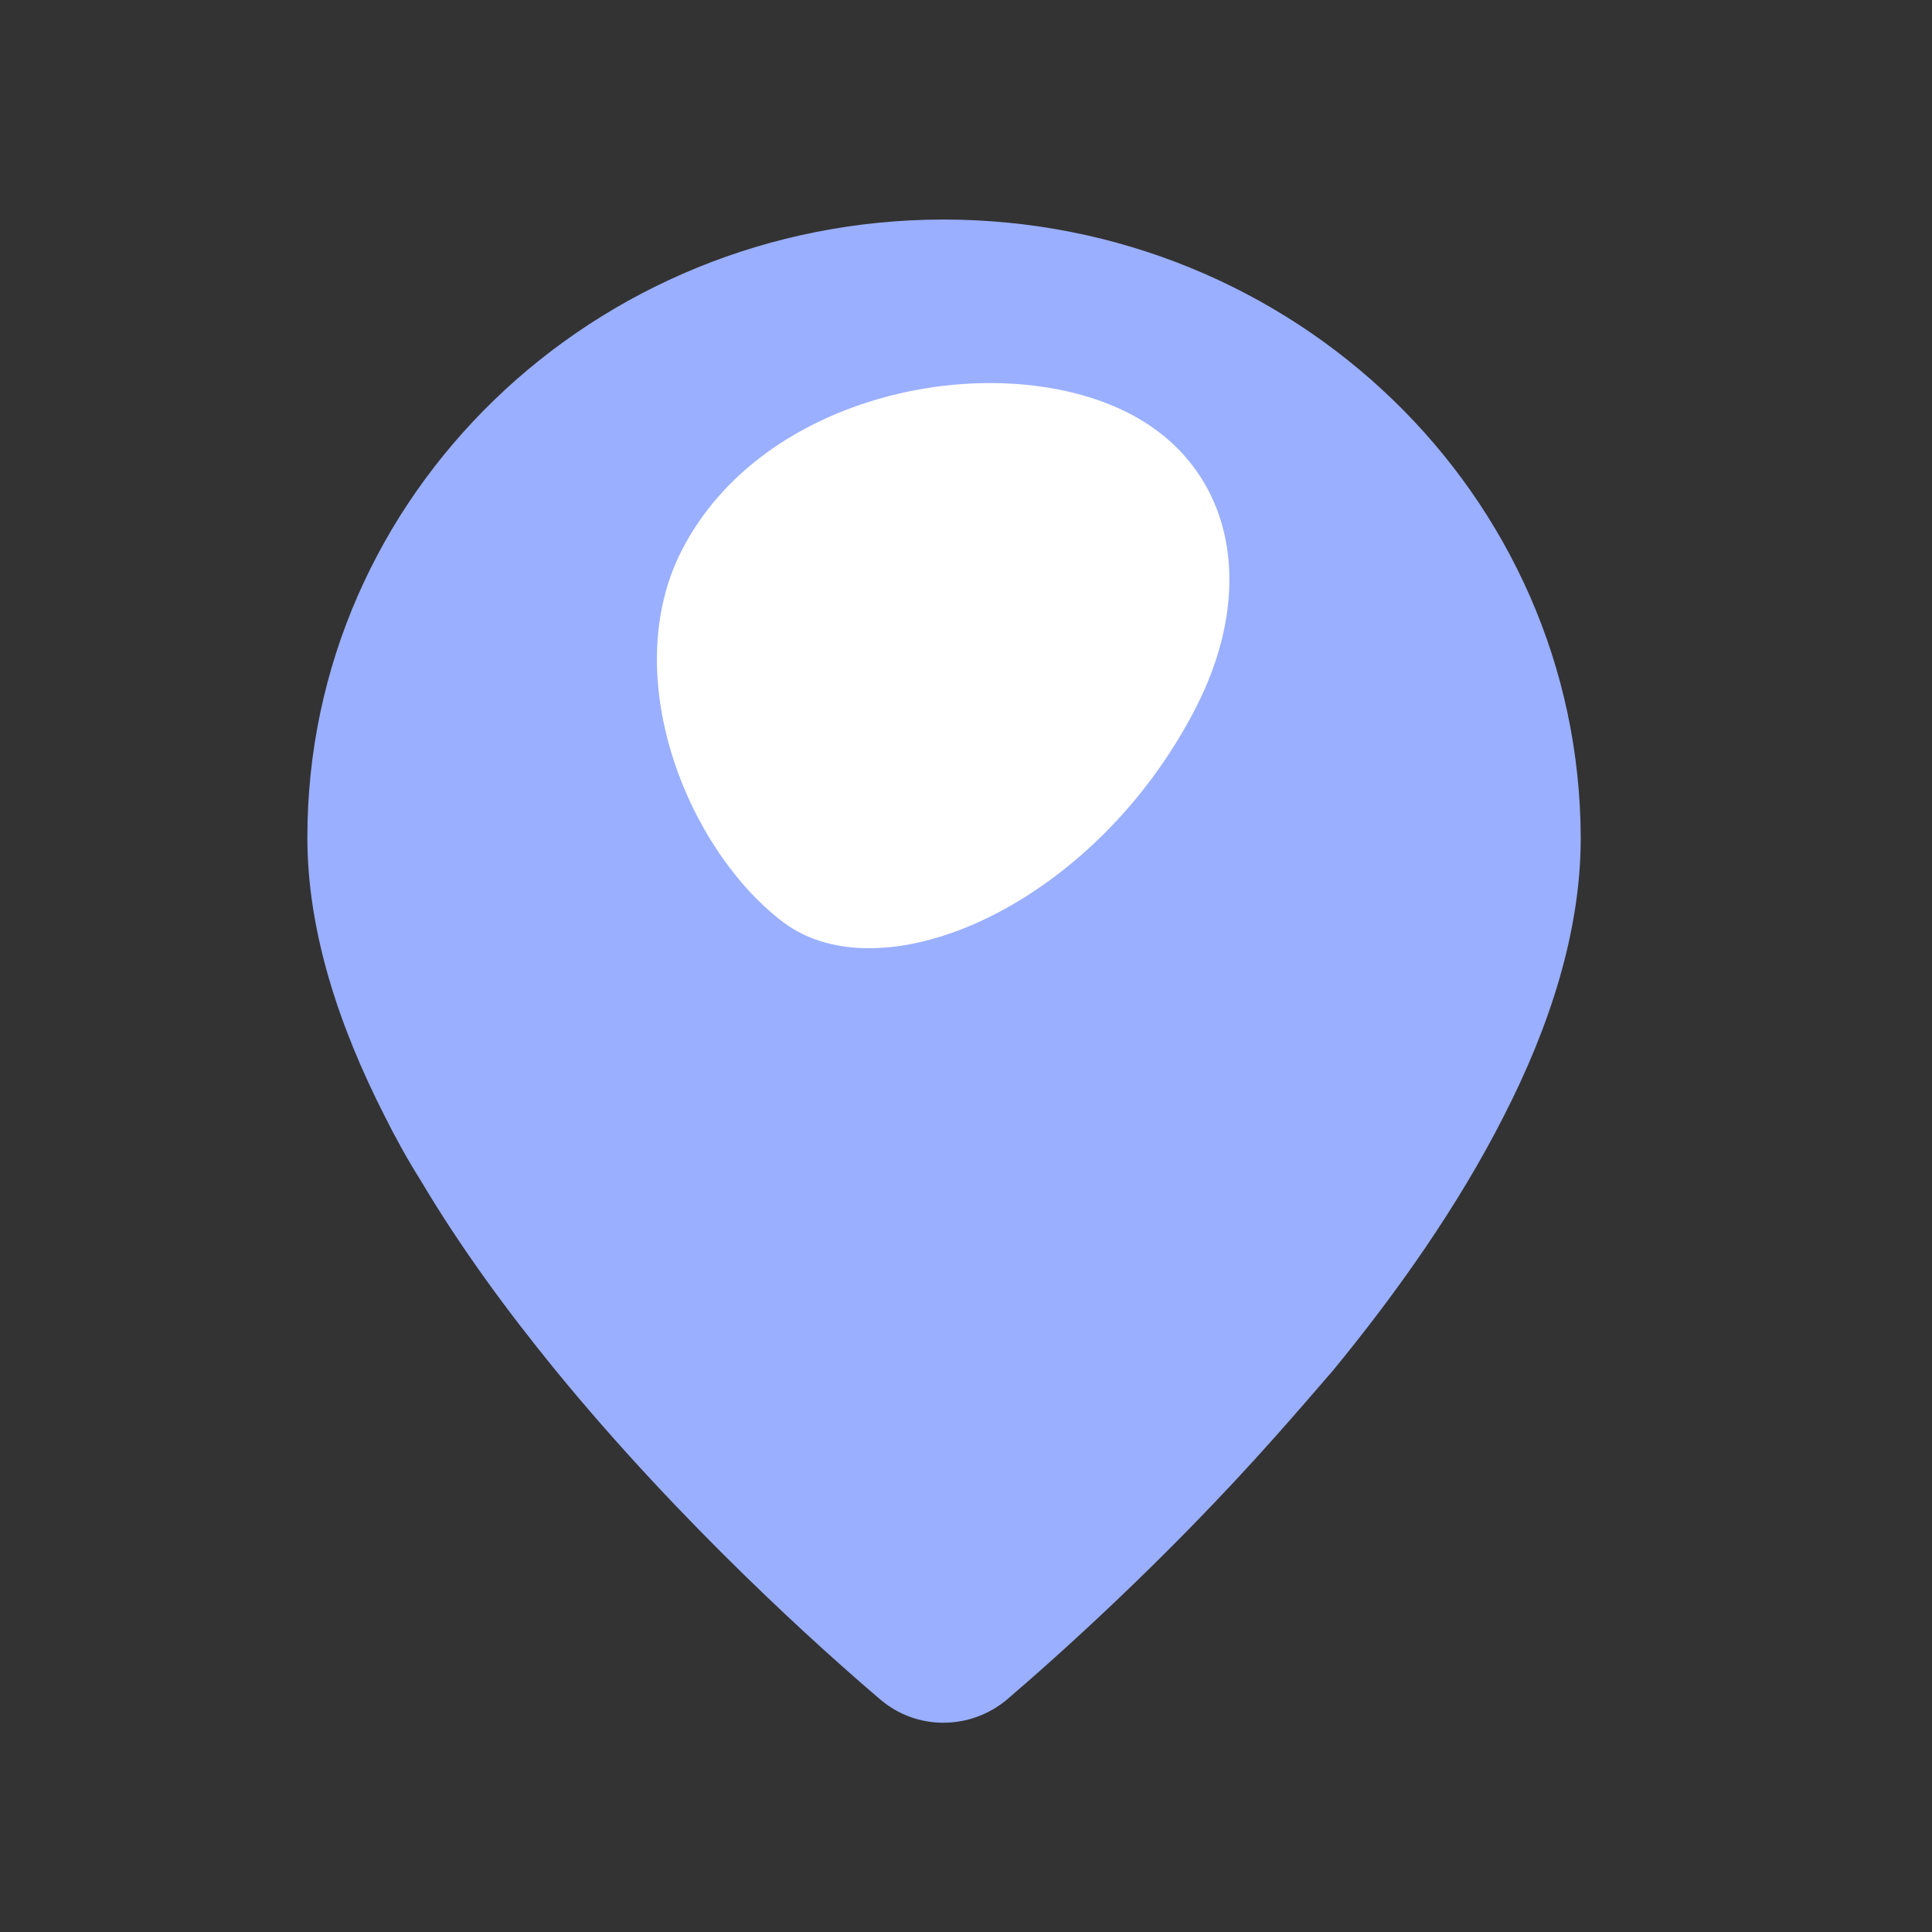 <svg width="44" height="44" viewBox="0 0 44 44" fill="none" xmlns="http://www.w3.org/2000/svg">
<rect x="0" y="0" width="44" height="44" fill="#333333" stroke="none"/>
<path d="M21.491 5C13.534 5 7 11.253 7 19.07C7 21.213 7.72 23.373 8.757 25.411C9.002 25.902 9.283 26.412 9.582 26.886C10.478 28.397 11.549 29.855 12.638 31.19C15.537 34.738 18.751 37.601 20.051 38.707C20.876 39.41 22.088 39.41 22.932 38.707C24.038 37.759 26.532 35.546 29.044 32.718C29.483 32.226 29.922 31.716 30.362 31.207C31.82 29.433 33.207 27.466 34.243 25.428C35.28 23.408 36 21.23 36 19.087C35.982 11.253 29.448 5 21.491 5Z" fill="#9AAFFF"/>
<path d="M27.216 16.154C24.897 20.633 20.102 22.706 17.836 21.002C15.64 19.334 14.077 15.399 15.517 12.553C17.362 8.917 22.614 7.916 25.6 9.357C28.041 10.533 28.691 13.309 27.216 16.154Z" fill="white"/>
</svg>
